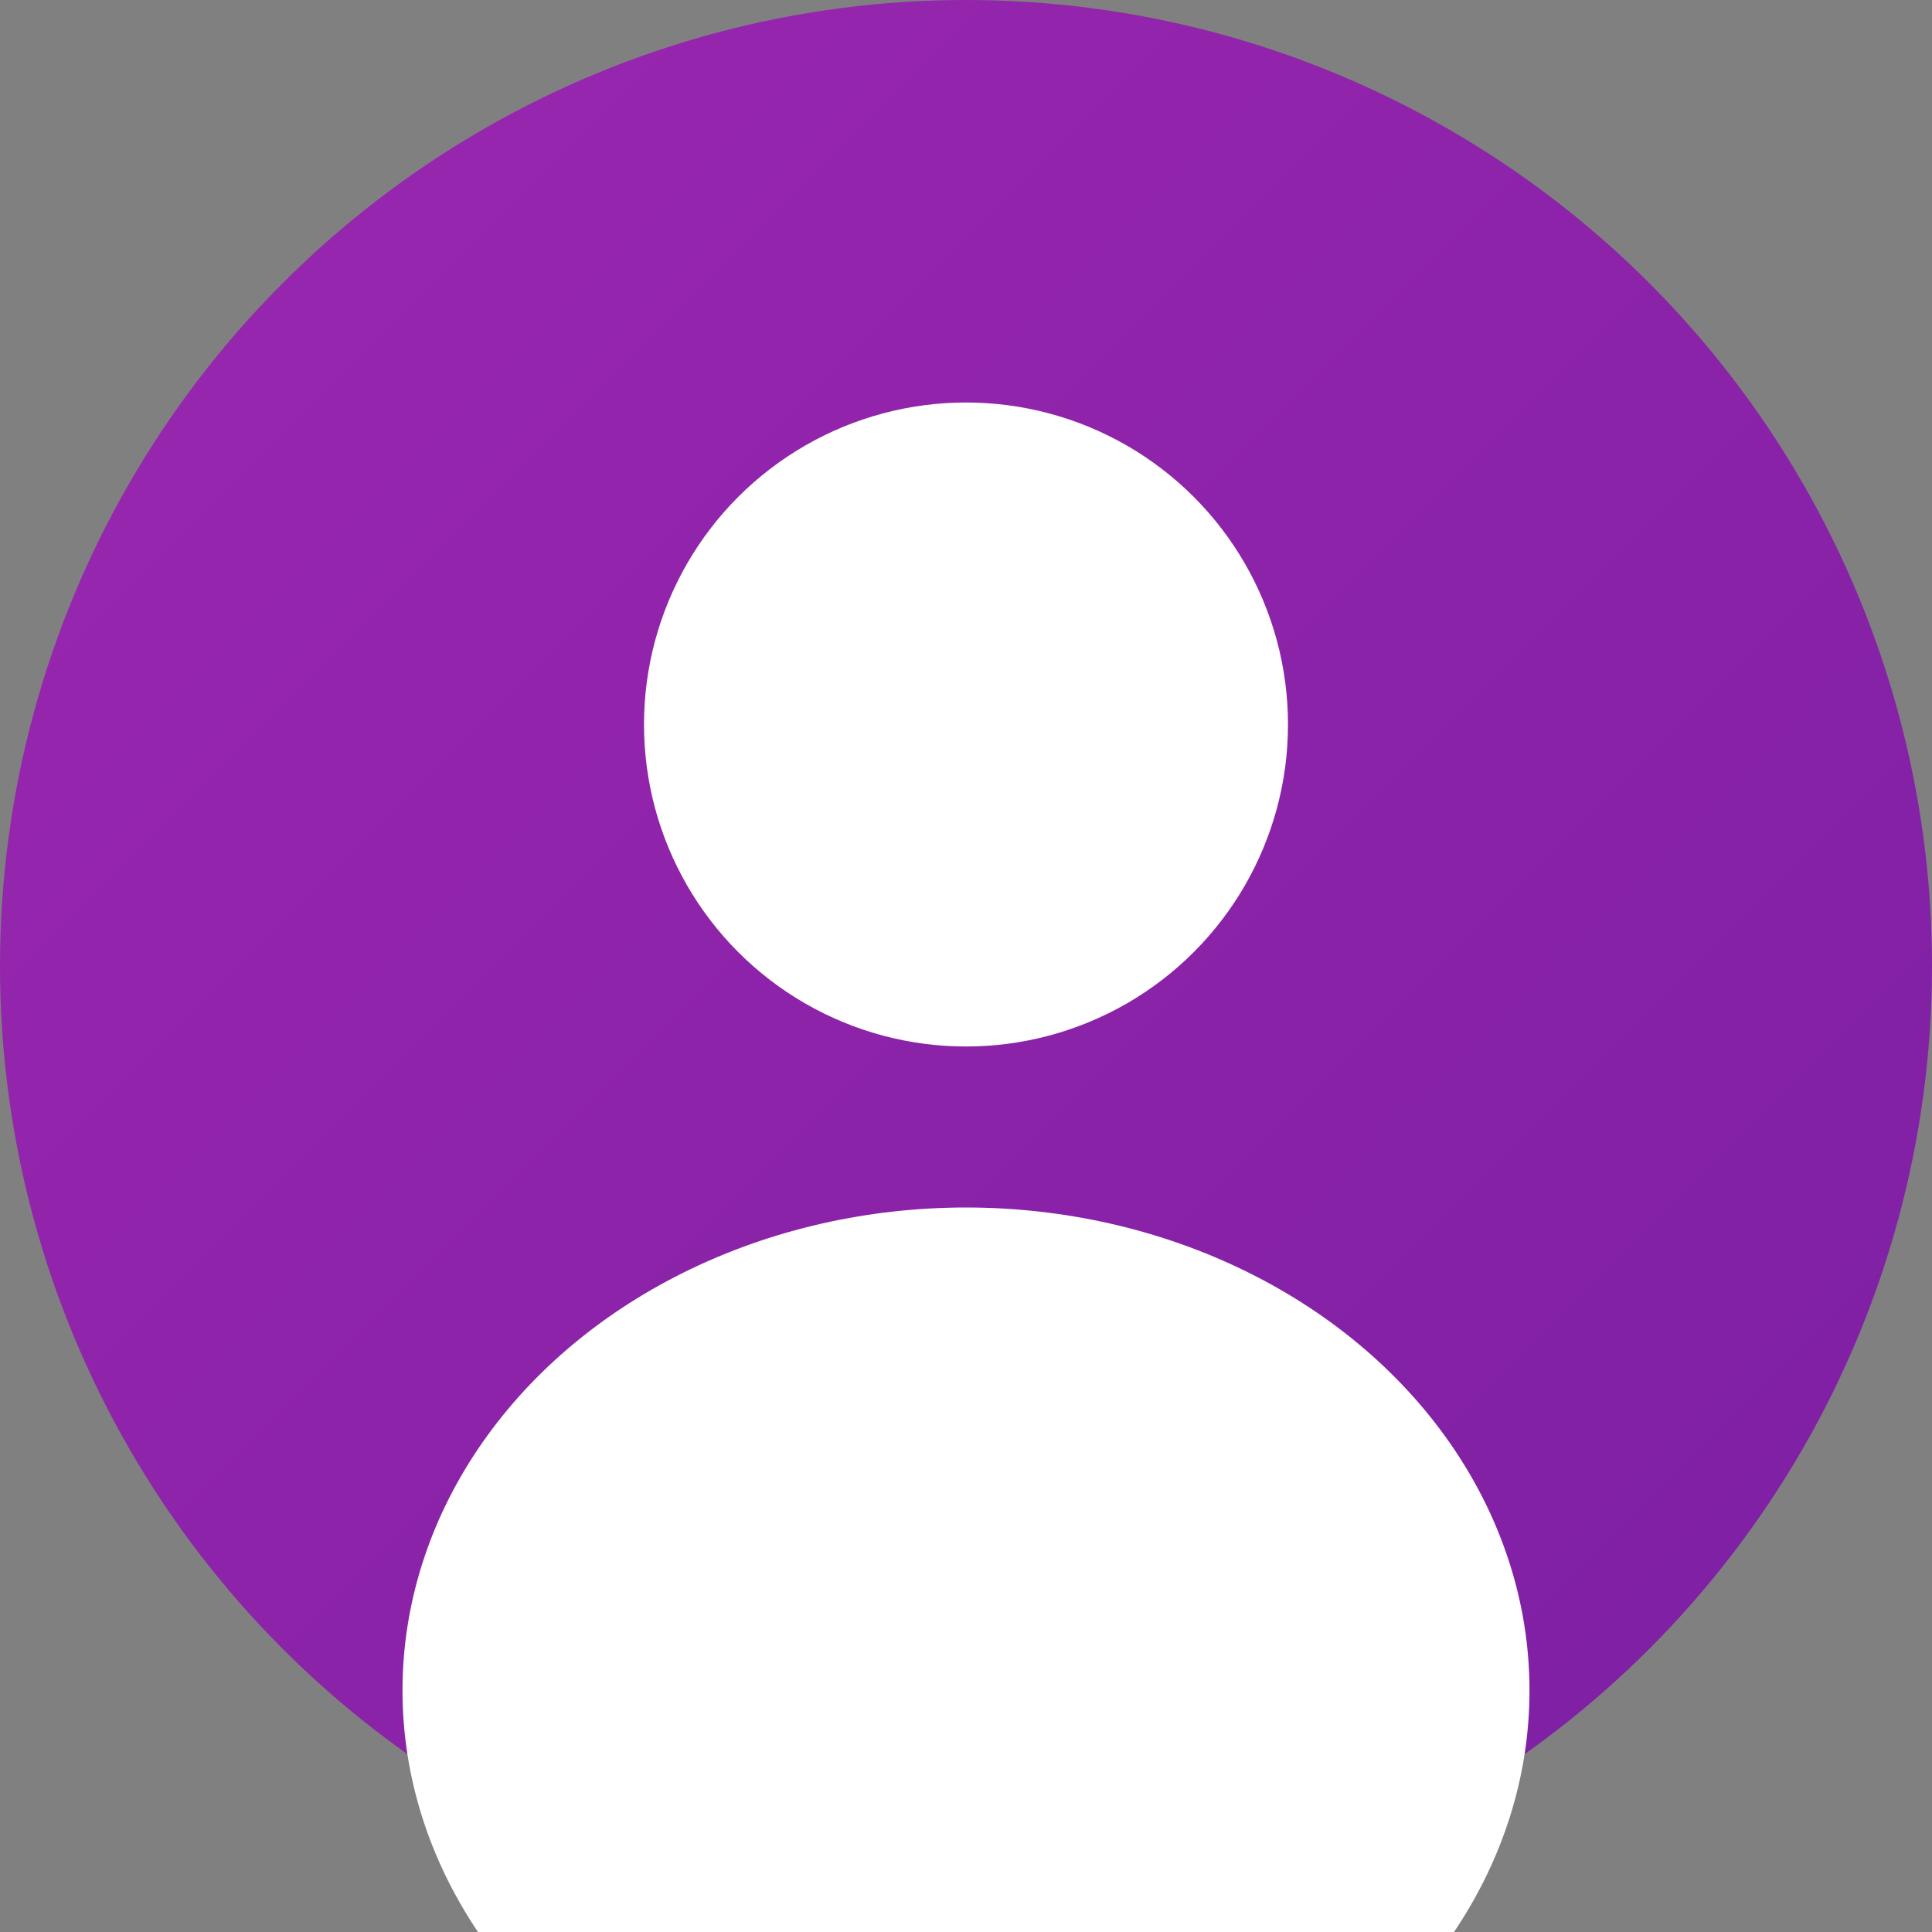 <svg width="48" height="48" viewBox="0 0 48 48" xmlns="http://www.w3.org/2000/svg">
  <rect x="0" y="0" width="48" height="48" fill="#808080" stroke="none"/>
  <defs>
    <linearGradient id="av2" x1="0%" y1="0%" x2="100%" y2="100%">
      <stop offset="0%" style="stop-color:#9C27B0"/>
      <stop offset="100%" style="stop-color:#7B1FA2"/>
    </linearGradient>
  </defs>
  <circle cx="24" cy="24" r="24" fill="url(#av2)"/>
  <circle cx="24" cy="18" r="8" fill="white"/>
  <ellipse cx="24" cy="42" rx="14" ry="12" fill="white"/>
</svg>
